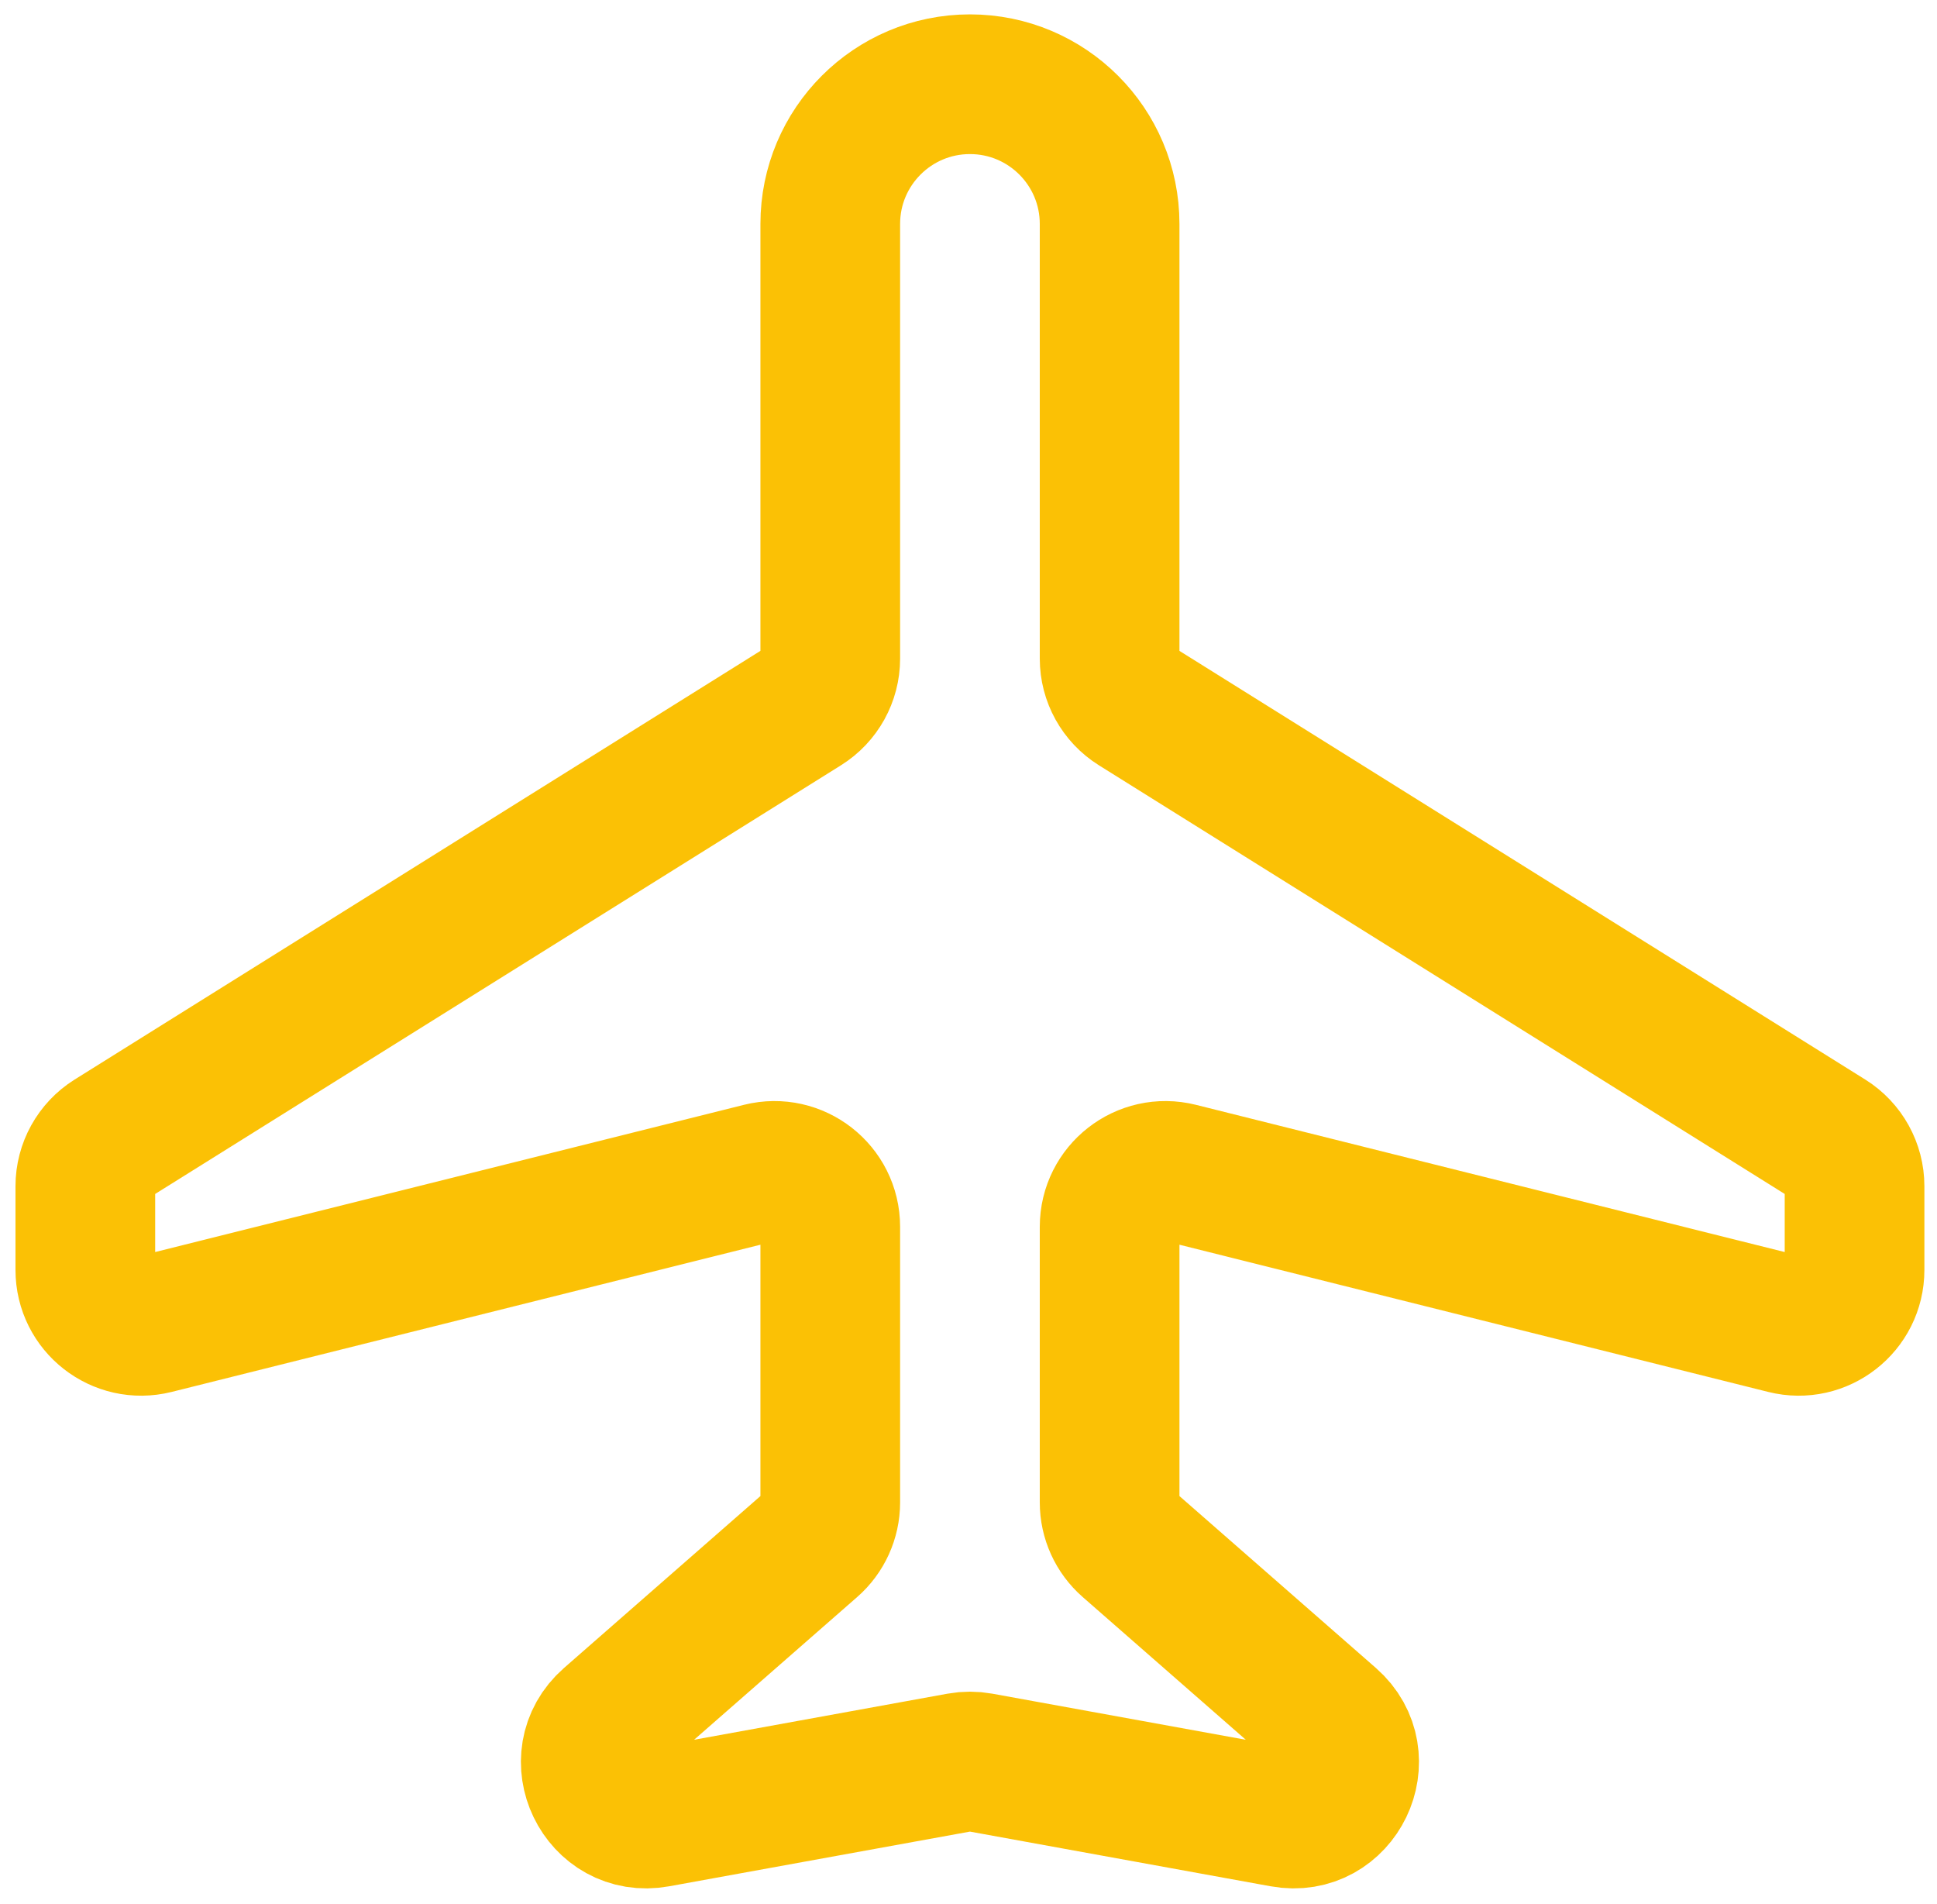 <?xml version="1.0" encoding="utf-8"?><svg width="115" height="113" viewBox="0 0 115 113" fill="none" xmlns="http://www.w3.org/2000/svg">
<path d="M49.293 13.293V39.096C49.293 40.239 48.704 41.302 47.734 41.909L6.625 67.601C5.656 68.208 5.066 69.271 5.066 70.414V75.384C5.066 77.542 7.094 79.126 9.188 78.602L45.172 69.606C47.265 69.083 49.293 70.666 49.293 72.824V89.184C49.293 90.141 48.88 91.051 48.16 91.68L36.218 102.13C33.684 104.348 35.683 108.493 38.995 107.89L56.992 104.618C57.384 104.547 57.787 104.547 58.179 104.618L76.176 107.89C79.488 108.493 81.487 104.348 78.954 102.13L67.011 91.68C66.291 91.051 65.878 90.141 65.878 89.184V72.824C65.878 70.666 67.906 69.083 69.999 69.606L105.983 78.602C108.077 79.126 110.105 77.542 110.105 75.384V70.414C110.105 69.271 109.515 68.208 108.546 67.601L67.437 41.909C66.467 41.302 65.878 40.239 65.878 39.096V13.293C65.878 8.713 62.165 5 57.586 5C53.006 5 49.293 8.713 49.293 13.293Z" stroke="#FBC105" stroke-width="8.293" stroke-linecap="round" stroke-linejoin="round"/>
</svg>
